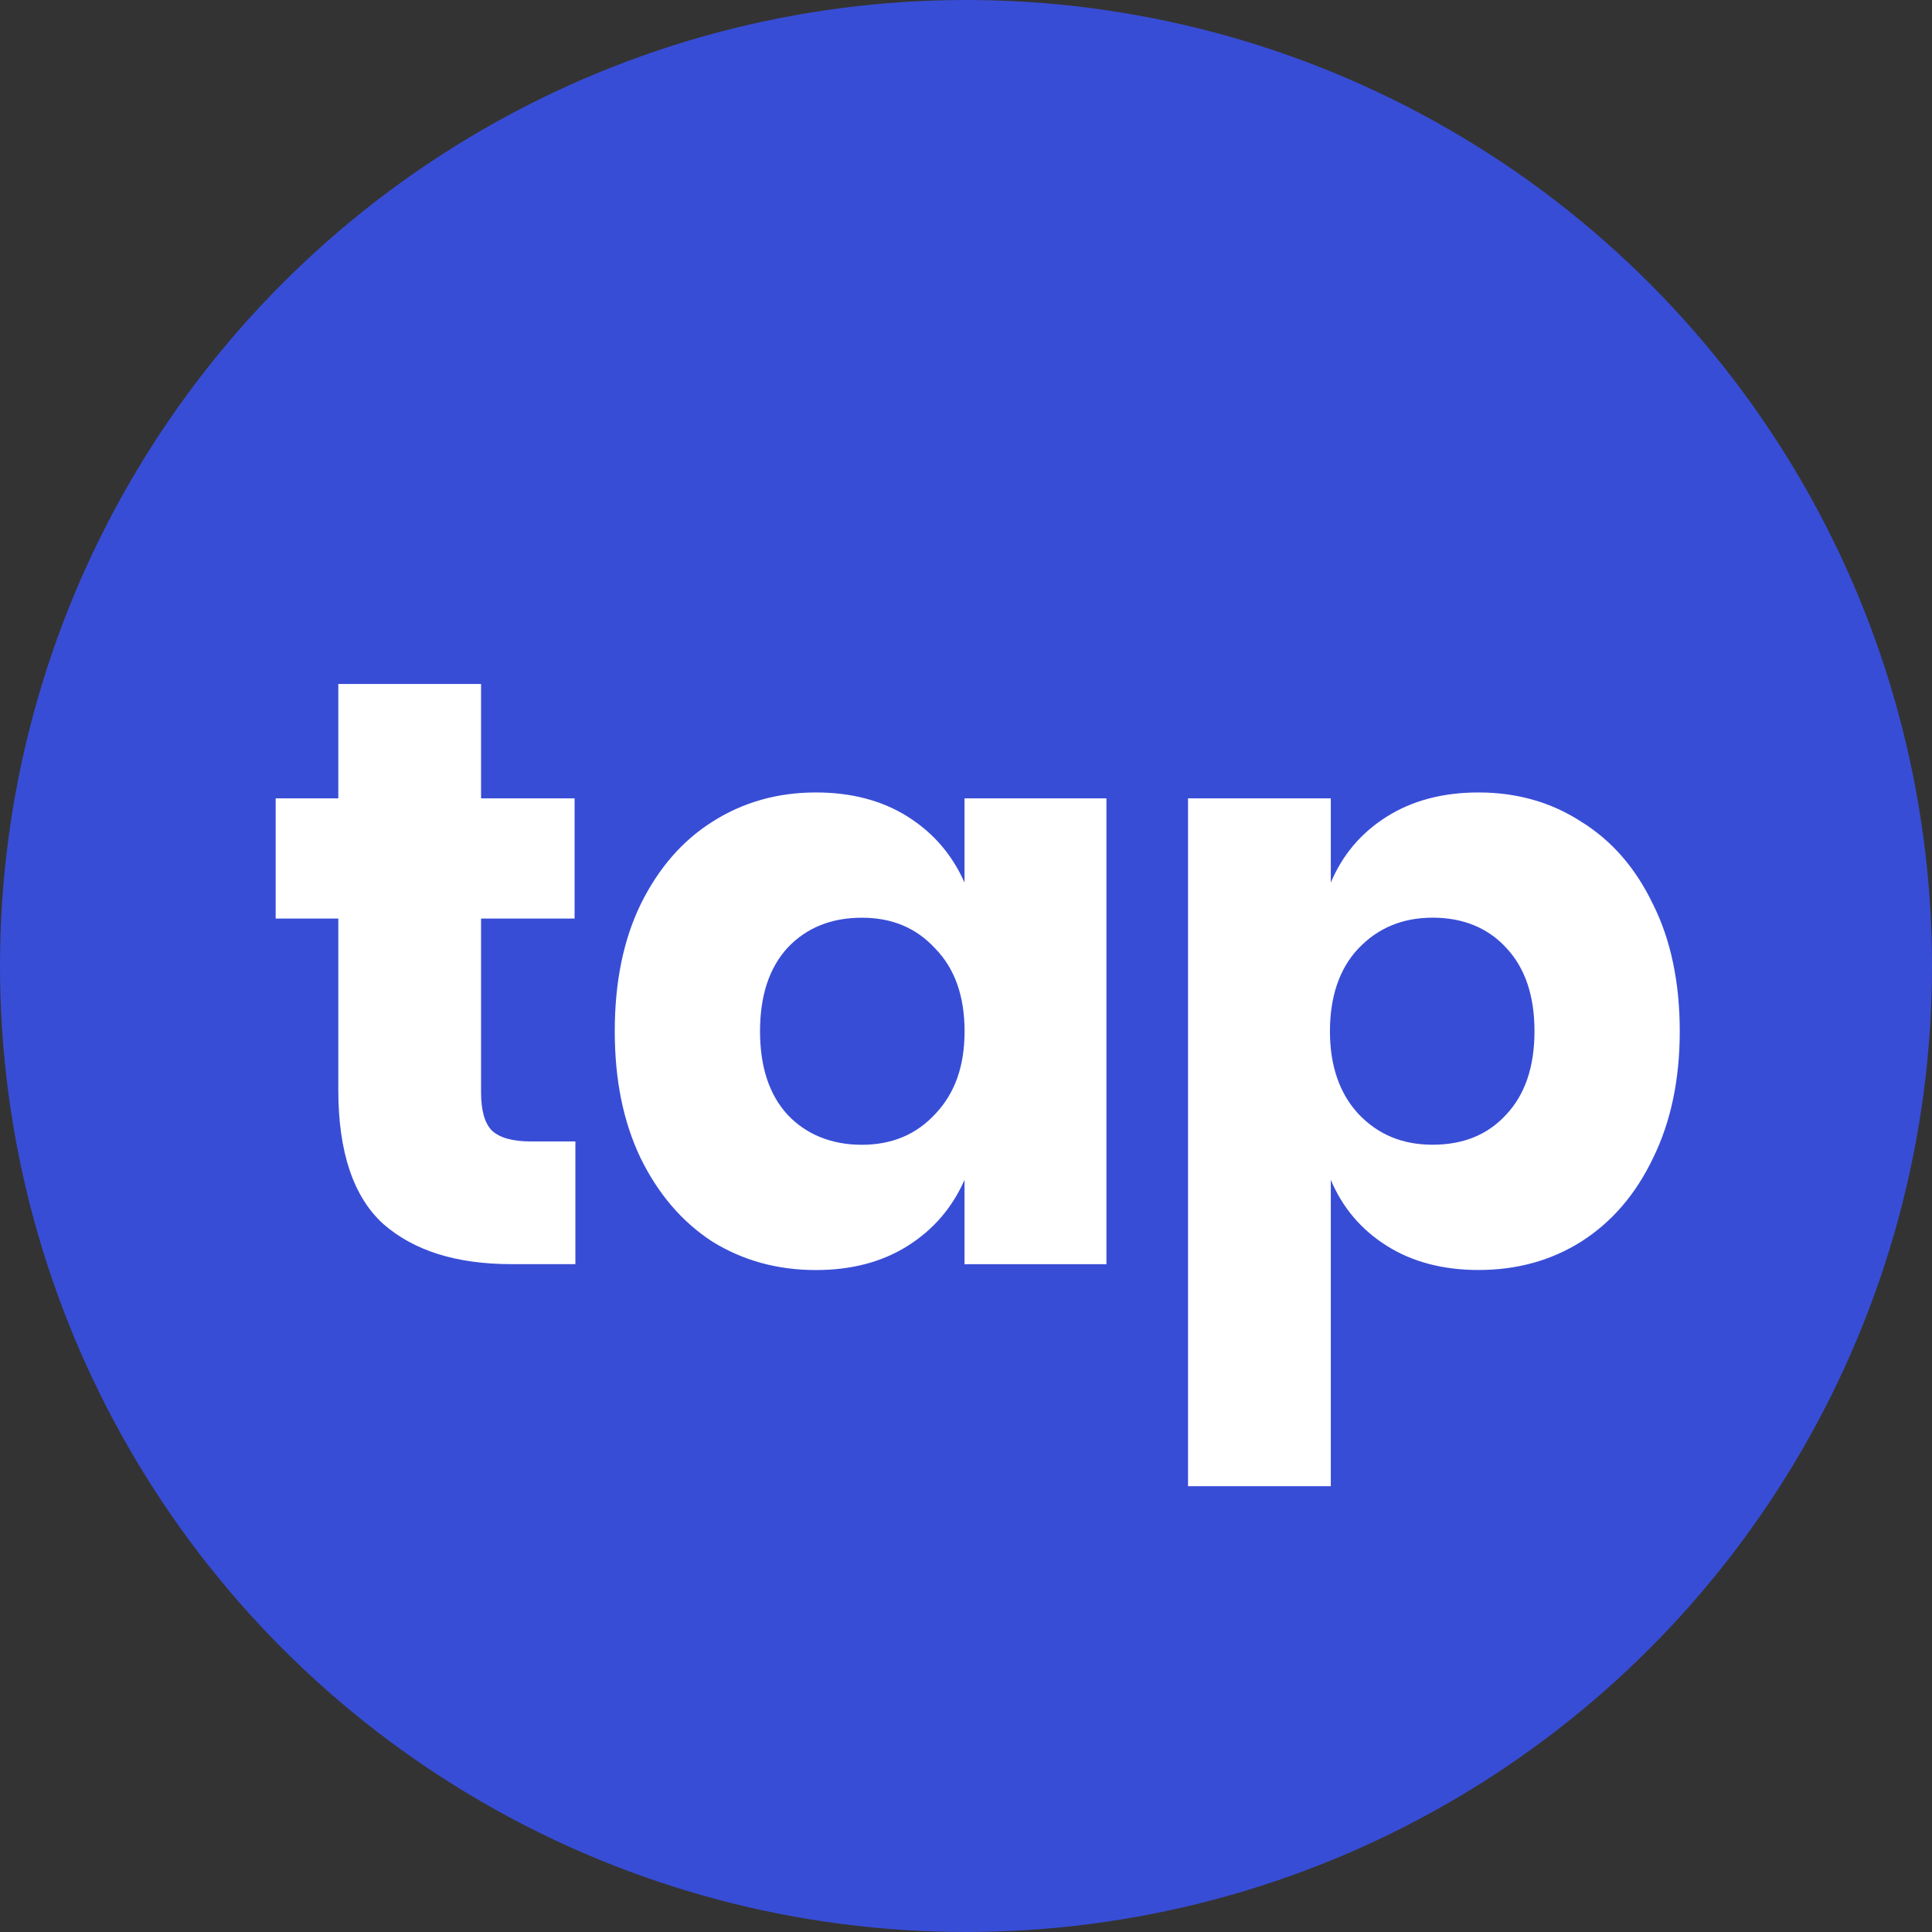 <?xml version="1.0" encoding="UTF-8"?>
<svg id="uuid-3c6cfc16-b633-43d8-99db-7b7cb24d323d" xmlns="http://www.w3.org/2000/svg" viewBox="0 0 339 339" version="1.2" baseProfile="tiny-ps"><rect x="0" y="0" width="339" height="339" fill="#333333" stroke="none"/><title>Tap Electric</title><desc>Better EV charging</desc><g id="uuid-d8dcc27a-225b-4ac6-8853-53e7ec333d08"><circle cx="169.5" cy="169.5" r="169.5" fill="#384dd6" stroke-width="0"/><g id="uuid-0c2b59d1-13c8-4f45-a17a-82a43ec707fa"><path d="M86.32,198.38c-1.27-1.27-1.91-3.52-1.91-6.74v-30.47h16.41v-21.09h-16.41v-20.07h-25.05v20.07h-10.99v21.09h10.99v30.03c0,10.94,2.64,18.8,7.91,23.58,5.37,4.69,12.84,7.03,22.41,7.03h11.28v-21.53h-7.91c-3.12,0-5.37-.64-6.74-1.9h.01Z" fill="#fff" stroke-width="0"/><path d="M169.24,154.87c-2.15-4.88-5.47-8.74-9.96-11.57s-9.86-4.25-16.11-4.25c-6.74,0-12.79,1.71-18.16,5.13-5.27,3.32-9.47,8.15-12.6,14.5-3.03,6.25-4.54,13.67-4.54,22.27s1.51,15.92,4.54,22.27c3.12,6.35,7.32,11.23,12.6,14.65,5.37,3.32,11.42,4.98,18.16,4.98,6.25,0,11.62-1.42,16.11-4.25s7.81-6.69,9.96-11.57v14.79h24.9v-81.74h-24.9v14.79h0ZM164.12,195.45c-3.32,3.61-7.62,5.42-12.89,5.42s-9.72-1.76-13.04-5.27c-3.22-3.52-4.83-8.4-4.83-14.65s1.61-11.13,4.83-14.65c3.32-3.52,7.67-5.27,13.04-5.27s9.57,1.81,12.89,5.42c3.42,3.52,5.13,8.35,5.13,14.5s-1.71,10.89-5.13,14.5Z" fill="#fff" stroke-width="0"/><path d="M290.05,158.68c-3.03-6.35-7.23-11.18-12.6-14.5-5.27-3.42-11.28-5.13-18.02-5.13-6.25,0-11.62,1.42-16.11,4.25s-7.76,6.69-9.81,11.57v-14.79h-25.05v120.7h25.05v-53.76c2.05,4.88,5.32,8.74,9.81,11.57,4.49,2.83,9.86,4.25,16.11,4.25,6.74,0,12.74-1.66,18.02-4.98,5.37-3.42,9.57-8.3,12.6-14.65,3.12-6.35,4.69-13.77,4.69-22.27s-1.56-16.02-4.69-22.27h0ZM264.27,195.59c-3.22,3.52-7.52,5.27-12.89,5.27s-9.62-1.81-13.04-5.42c-3.32-3.61-4.98-8.45-4.98-14.5s1.66-10.99,4.98-14.5c3.42-3.61,7.76-5.42,13.04-5.42s9.67,1.76,12.89,5.27c3.32,3.52,4.98,8.4,4.98,14.65s-1.66,11.13-4.98,14.65Z" fill="#fff" stroke-width="0"/></g></g></svg>